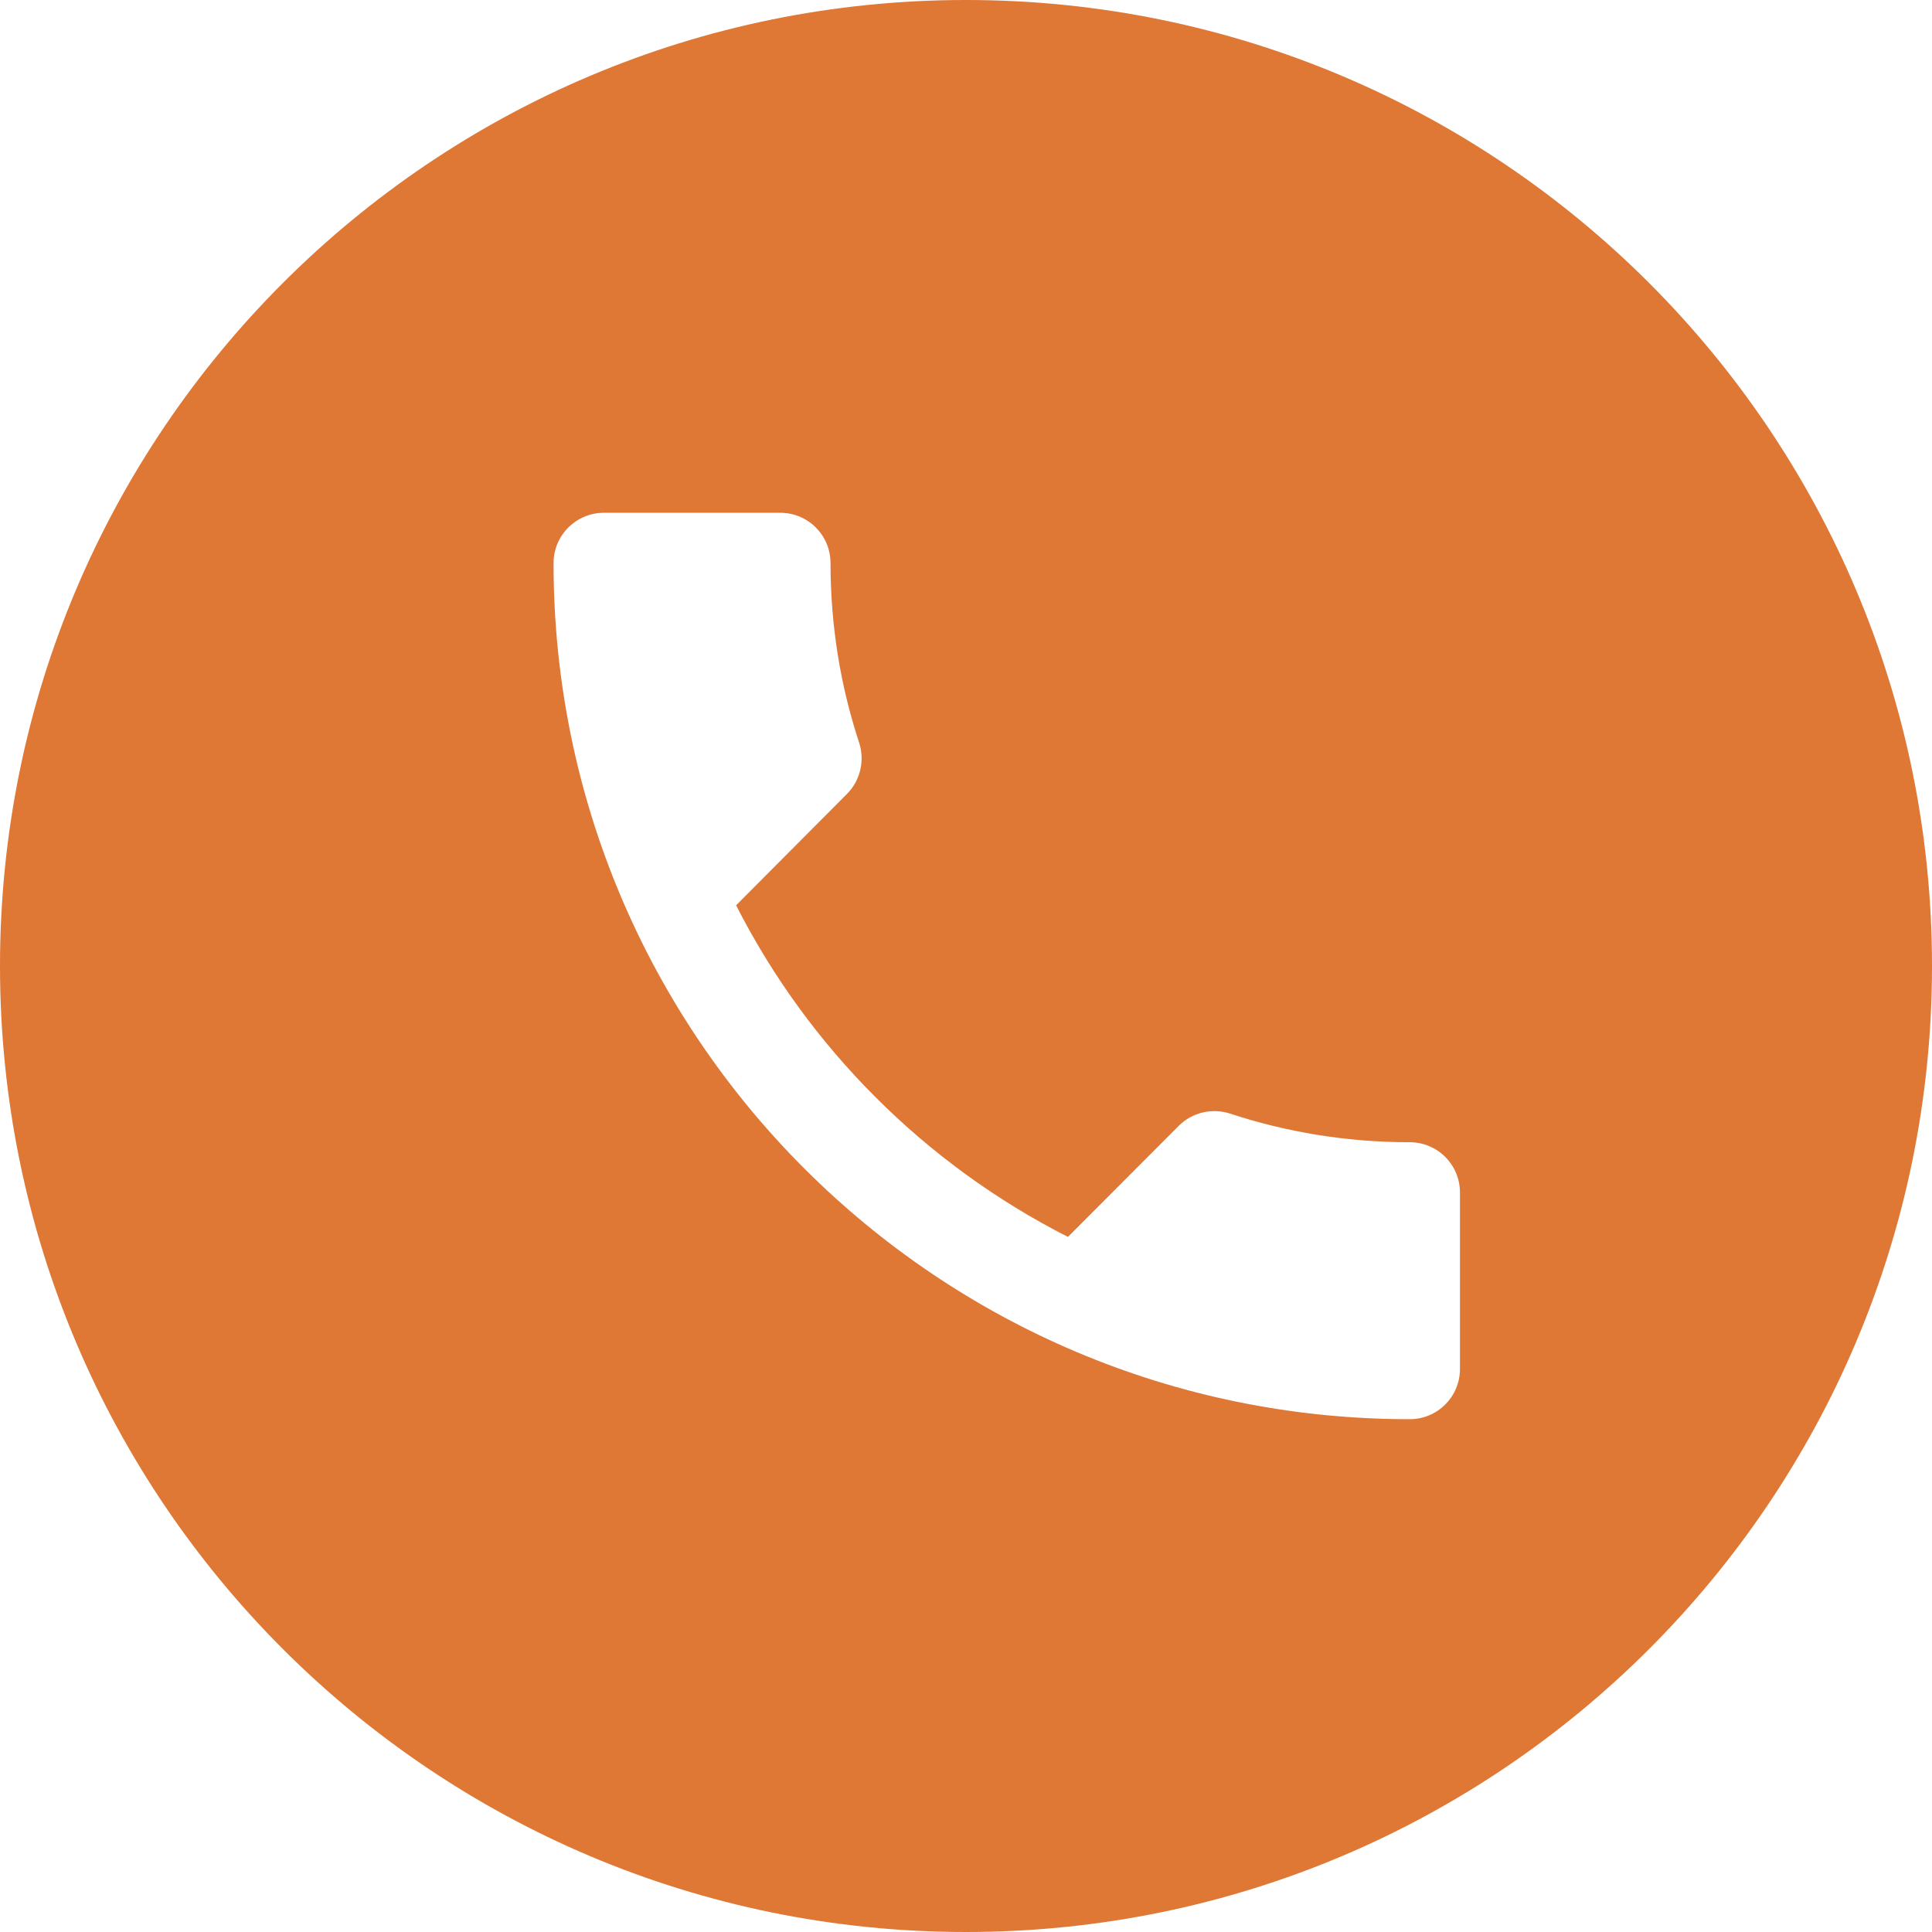 <svg xmlns="http://www.w3.org/2000/svg" xmlns:xlink="http://www.w3.org/1999/xlink" width="500" viewBox="0 0 375 375" height="500" preserveAspectRatio="xMidYMid meet"><defs><clipPath id="678419f93f"><path d="M 187.5 0 C 83.945 0 0 83.945 0 187.5 C 0 291.055 83.945 375 187.5 375 C 291.055 375 375 291.055 375 187.5 C 375 83.945 291.055 0 187.5 0 Z M 187.5 0 " clip-rule="nonzero"></path></clipPath><clipPath id="e33839788b"><path d="M 107.445 99.531 L 283.695 99.531 L 283.695 275.781 L 107.445 275.781 Z M 107.445 99.531 " clip-rule="nonzero"></path></clipPath></defs><rect x="-37.5" width="450" fill="#ffffff" y="-37.5" height="450" fill-opacity="1"></rect><rect x="-37.5" width="450" fill="#ffffff" y="-37.5" height="450" fill-opacity="1"></rect><g clip-path="url(#678419f93f)"><rect x="-37.5" width="450" fill="#df7735" y="-37.5" height="450" fill-opacity="1"></rect></g><g clip-path="url(#e33839788b)"><path fill="#ffffff" d="M 142.875 175.719 C 156.953 203.379 179.578 226.008 207.289 240.082 L 228.793 218.527 C 231.48 215.84 235.34 215.059 238.711 216.133 C 249.66 219.75 261.438 221.707 273.605 221.707 C 279.031 221.707 283.379 226.055 283.379 231.48 L 283.379 265.688 C 283.379 271.113 279.031 275.465 273.605 275.465 C 181.828 275.465 107.445 201.082 107.445 109.305 C 107.445 103.879 111.844 99.531 117.219 99.531 L 151.43 99.531 C 156.855 99.531 161.203 103.879 161.203 109.305 C 161.203 121.473 163.156 133.25 166.773 144.195 C 167.848 147.57 167.066 151.43 164.379 154.117 Z M 142.875 175.719 " fill-opacity="1" fill-rule="nonzero"></path></g></svg>